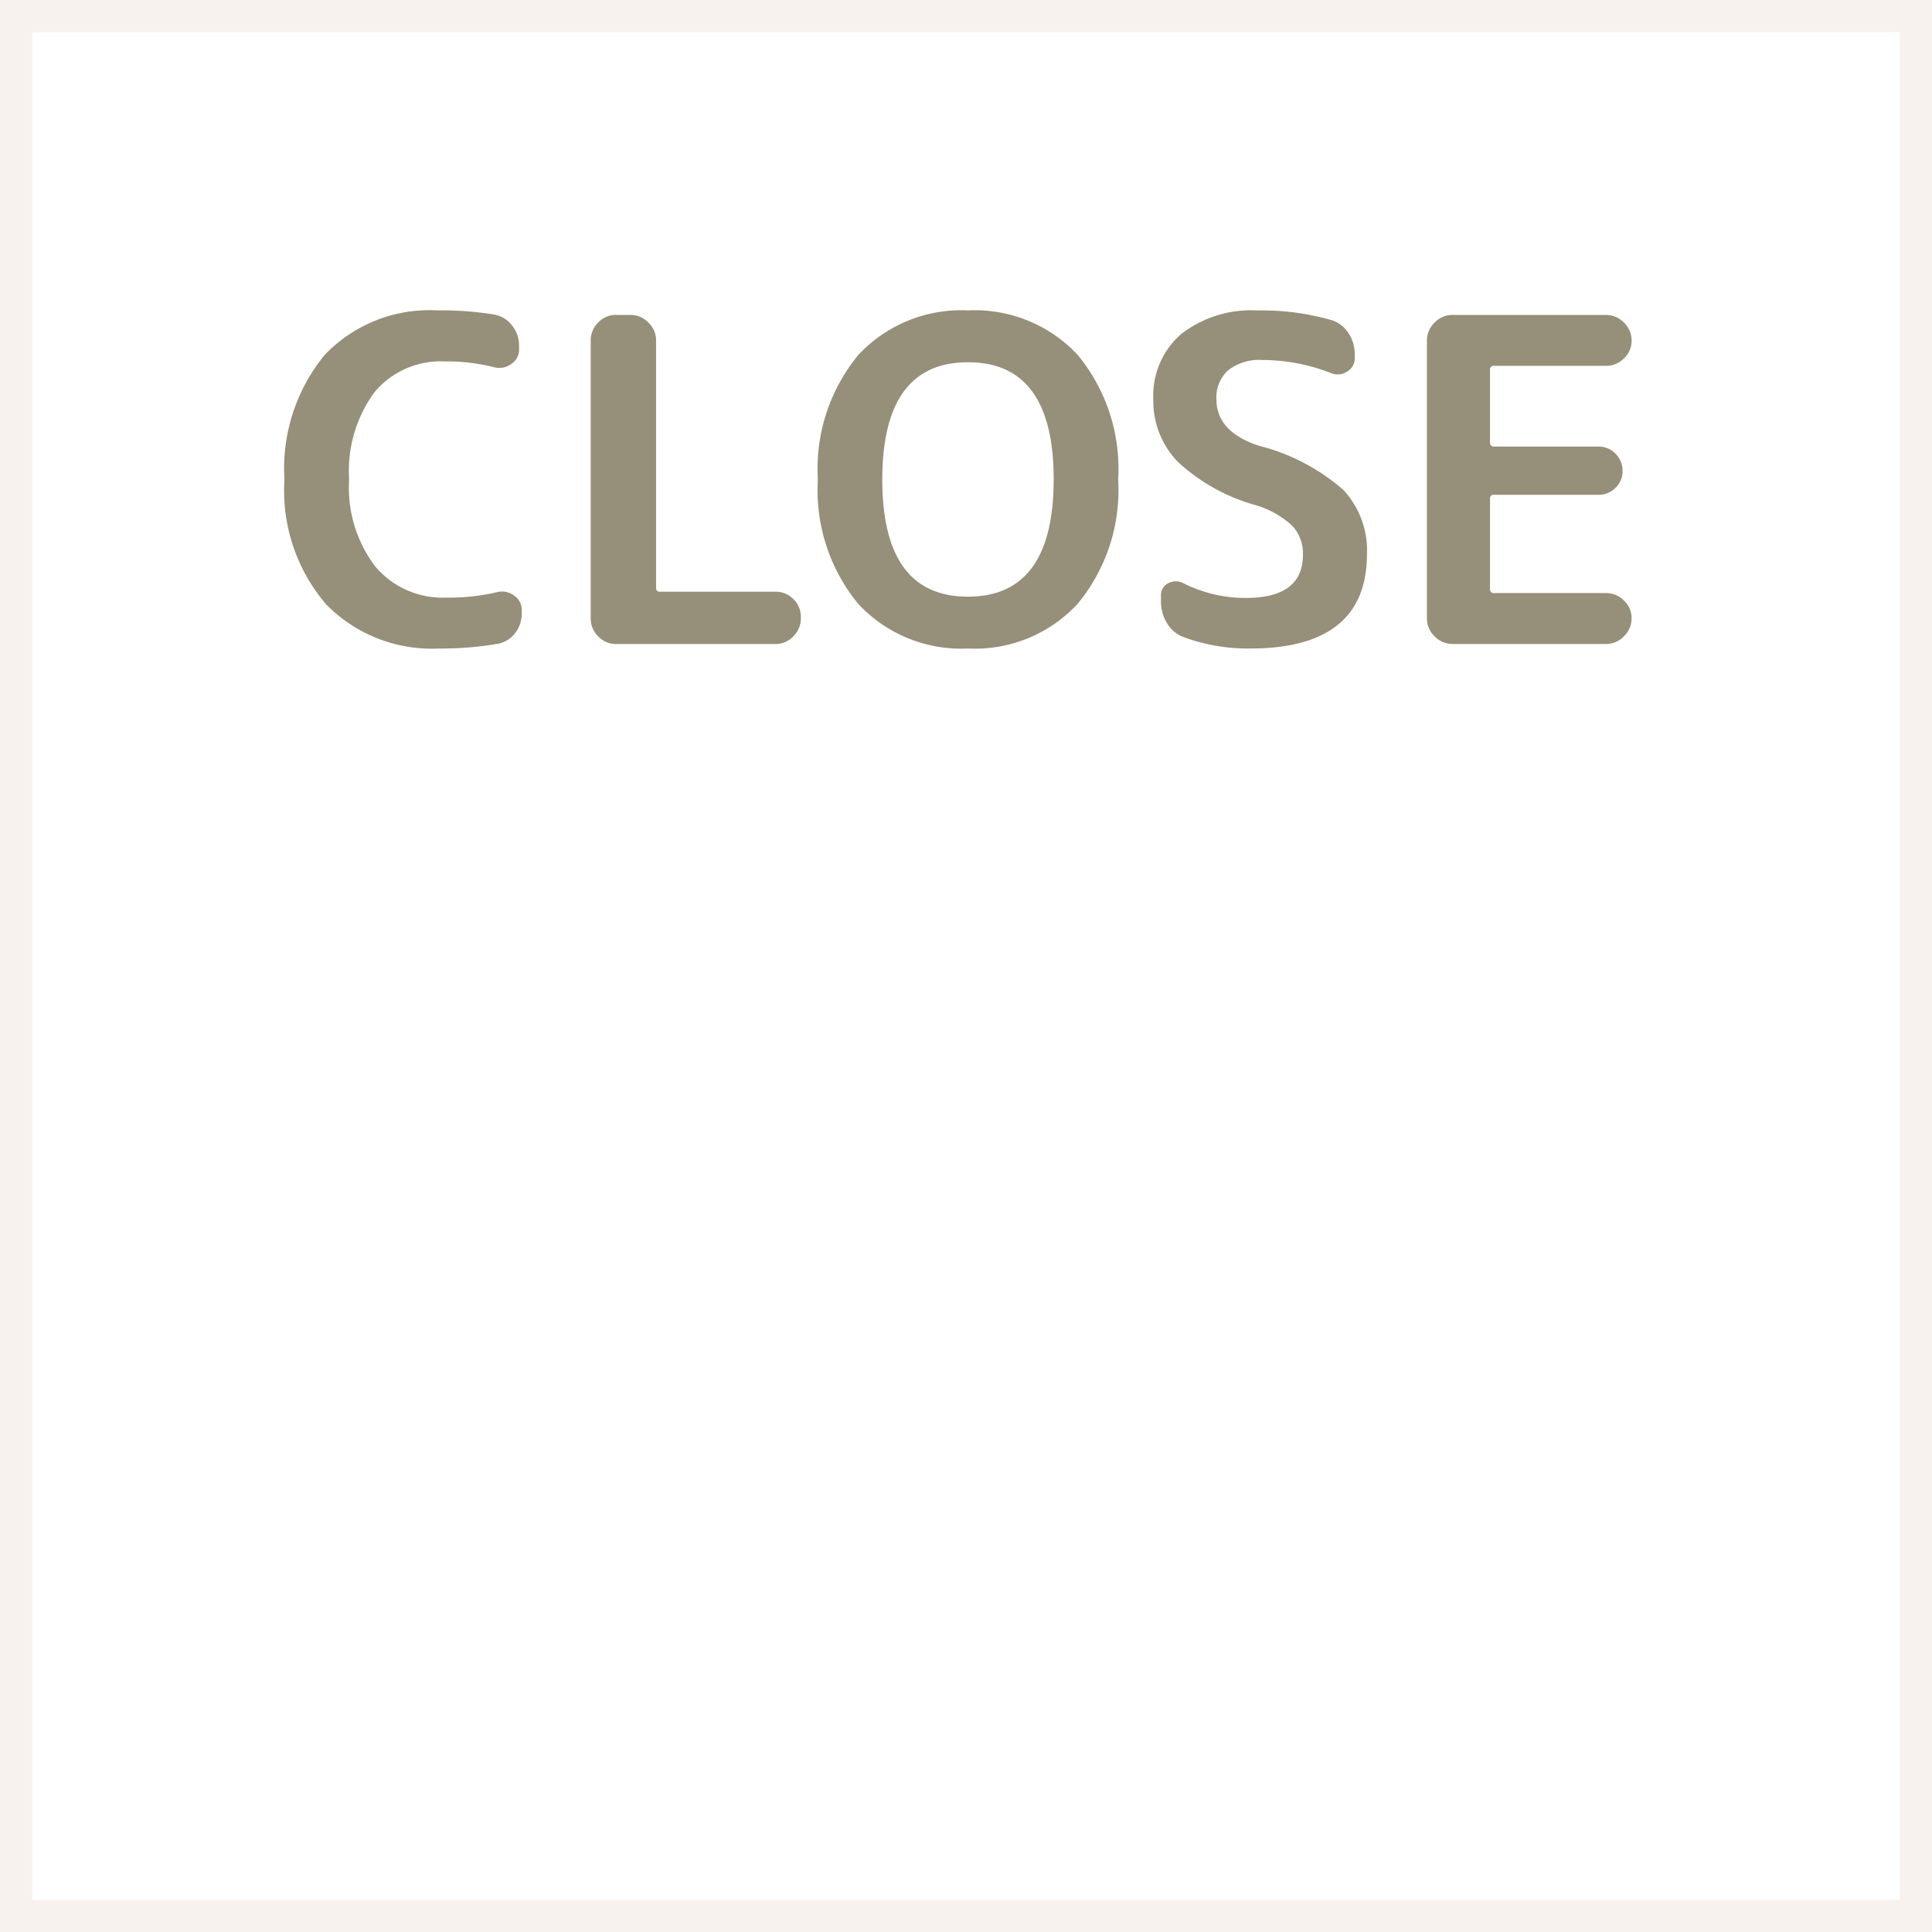 <svg xmlns="http://www.w3.org/2000/svg" width="60" height="60" viewBox="0 0 60 60"><g transform="translate(-315)"><rect width="60" height="60" transform="translate(315)" fill="#fff"></rect><path d="M1,1V59H59V1H1M0,0H60V60H0Z" transform="translate(315)" fill="#f7f2ed"></path><path d="M-16.359.14a4.6,4.6,0,0,1-3.507-1.365,5.426,5.426,0,0,1-1.3-3.885,5.55,5.55,0,0,1,1.253-3.871A4.5,4.5,0,0,1-16.4-10.36a10.03,10.03,0,0,1,1.736.126.885.885,0,0,1,.56.336.982.982,0,0,1,.224.63v.112a.531.531,0,0,1-.245.462.623.623,0,0,1-.525.1,6.01,6.01,0,0,0-1.54-.182,2.678,2.678,0,0,0-2.177.952,4.142,4.142,0,0,0-.791,2.716A4.049,4.049,0,0,0-18.34-2.4a2.735,2.735,0,0,0,2.191.959,6.47,6.47,0,0,0,1.582-.168.623.623,0,0,1,.525.1.531.531,0,0,1,.245.462v.1a.974.974,0,0,1-.217.623A.876.876,0,0,1-14.581,0,10.333,10.333,0,0,1-16.359.14ZM-10.871,0a.744.744,0,0,1-.553-.238.778.778,0,0,1-.231-.56V-9.422a.778.778,0,0,1,.231-.56.744.744,0,0,1,.553-.238h.448a.766.766,0,0,1,.56.238.766.766,0,0,1,.238.56V-1.75q0,.126.112.126h3.6a.754.754,0,0,1,.553.231.754.754,0,0,1,.231.553V-.8a.778.778,0,0,1-.231.56A.744.744,0,0,1-5.915,0ZM2.723-5.11q0-3.64-2.66-3.64T-2.6-5.11q0,3.64,2.66,3.64T2.723-5.11Zm.742,3.864A4.344,4.344,0,0,1,.063.14,4.365,4.365,0,0,1-3.346-1.246,5.555,5.555,0,0,1-4.6-5.11,5.555,5.555,0,0,1-3.346-8.974,4.365,4.365,0,0,1,.063-10.36,4.365,4.365,0,0,1,3.472-8.974,5.555,5.555,0,0,1,4.725-5.11,5.536,5.536,0,0,1,3.465-1.246Zm5.53-3.066A5.842,5.842,0,0,1,6.566-5.67,2.721,2.721,0,0,1,5.817-7.6a2.533,2.533,0,0,1,.854-2.016,3.534,3.534,0,0,1,2.394-.742,7.822,7.822,0,0,1,2.268.294.958.958,0,0,1,.539.4,1.164,1.164,0,0,1,.2.665v.126a.461.461,0,0,1-.238.413.525.525,0,0,1-.49.049A5.894,5.894,0,0,0,9.2-8.82,1.559,1.559,0,0,0,8.141-8.5a1.134,1.134,0,0,0-.364.9q0,1.008,1.316,1.442a6.34,6.34,0,0,1,2.625,1.372A2.761,2.761,0,0,1,12.453-2.8q0,2.94-3.626,2.94A5.771,5.771,0,0,1,6.769-.21a1.021,1.021,0,0,1-.525-.434,1.286,1.286,0,0,1-.189-.686V-1.5a.4.4,0,0,1,.224-.385.491.491,0,0,1,.462-.007,4.3,4.3,0,0,0,1.946.462q1.778,0,1.778-1.344a1.265,1.265,0,0,0-.336-.9A2.864,2.864,0,0,0,8.995-4.312ZM15.113,0a.766.766,0,0,1-.56-.238.766.766,0,0,1-.238-.56V-9.422a.766.766,0,0,1,.238-.56.766.766,0,0,1,.56-.238h4.76a.766.766,0,0,1,.56.238.766.766,0,0,1,.238.56.744.744,0,0,1-.238.553.778.778,0,0,1-.56.231H16.4a.111.111,0,0,0-.126.126v2.254a.111.111,0,0,0,.126.126h3.234a.72.72,0,0,1,.539.224.739.739,0,0,1,.217.532.715.715,0,0,1-.217.525.732.732,0,0,1-.539.217H16.4a.111.111,0,0,0-.126.126v2.8a.111.111,0,0,0,.126.126h3.472a.778.778,0,0,1,.56.231.744.744,0,0,1,.238.553.766.766,0,0,1-.238.56.766.766,0,0,1-.56.238Z" transform="translate(345 20)" fill="#968f79"></path></g></svg>